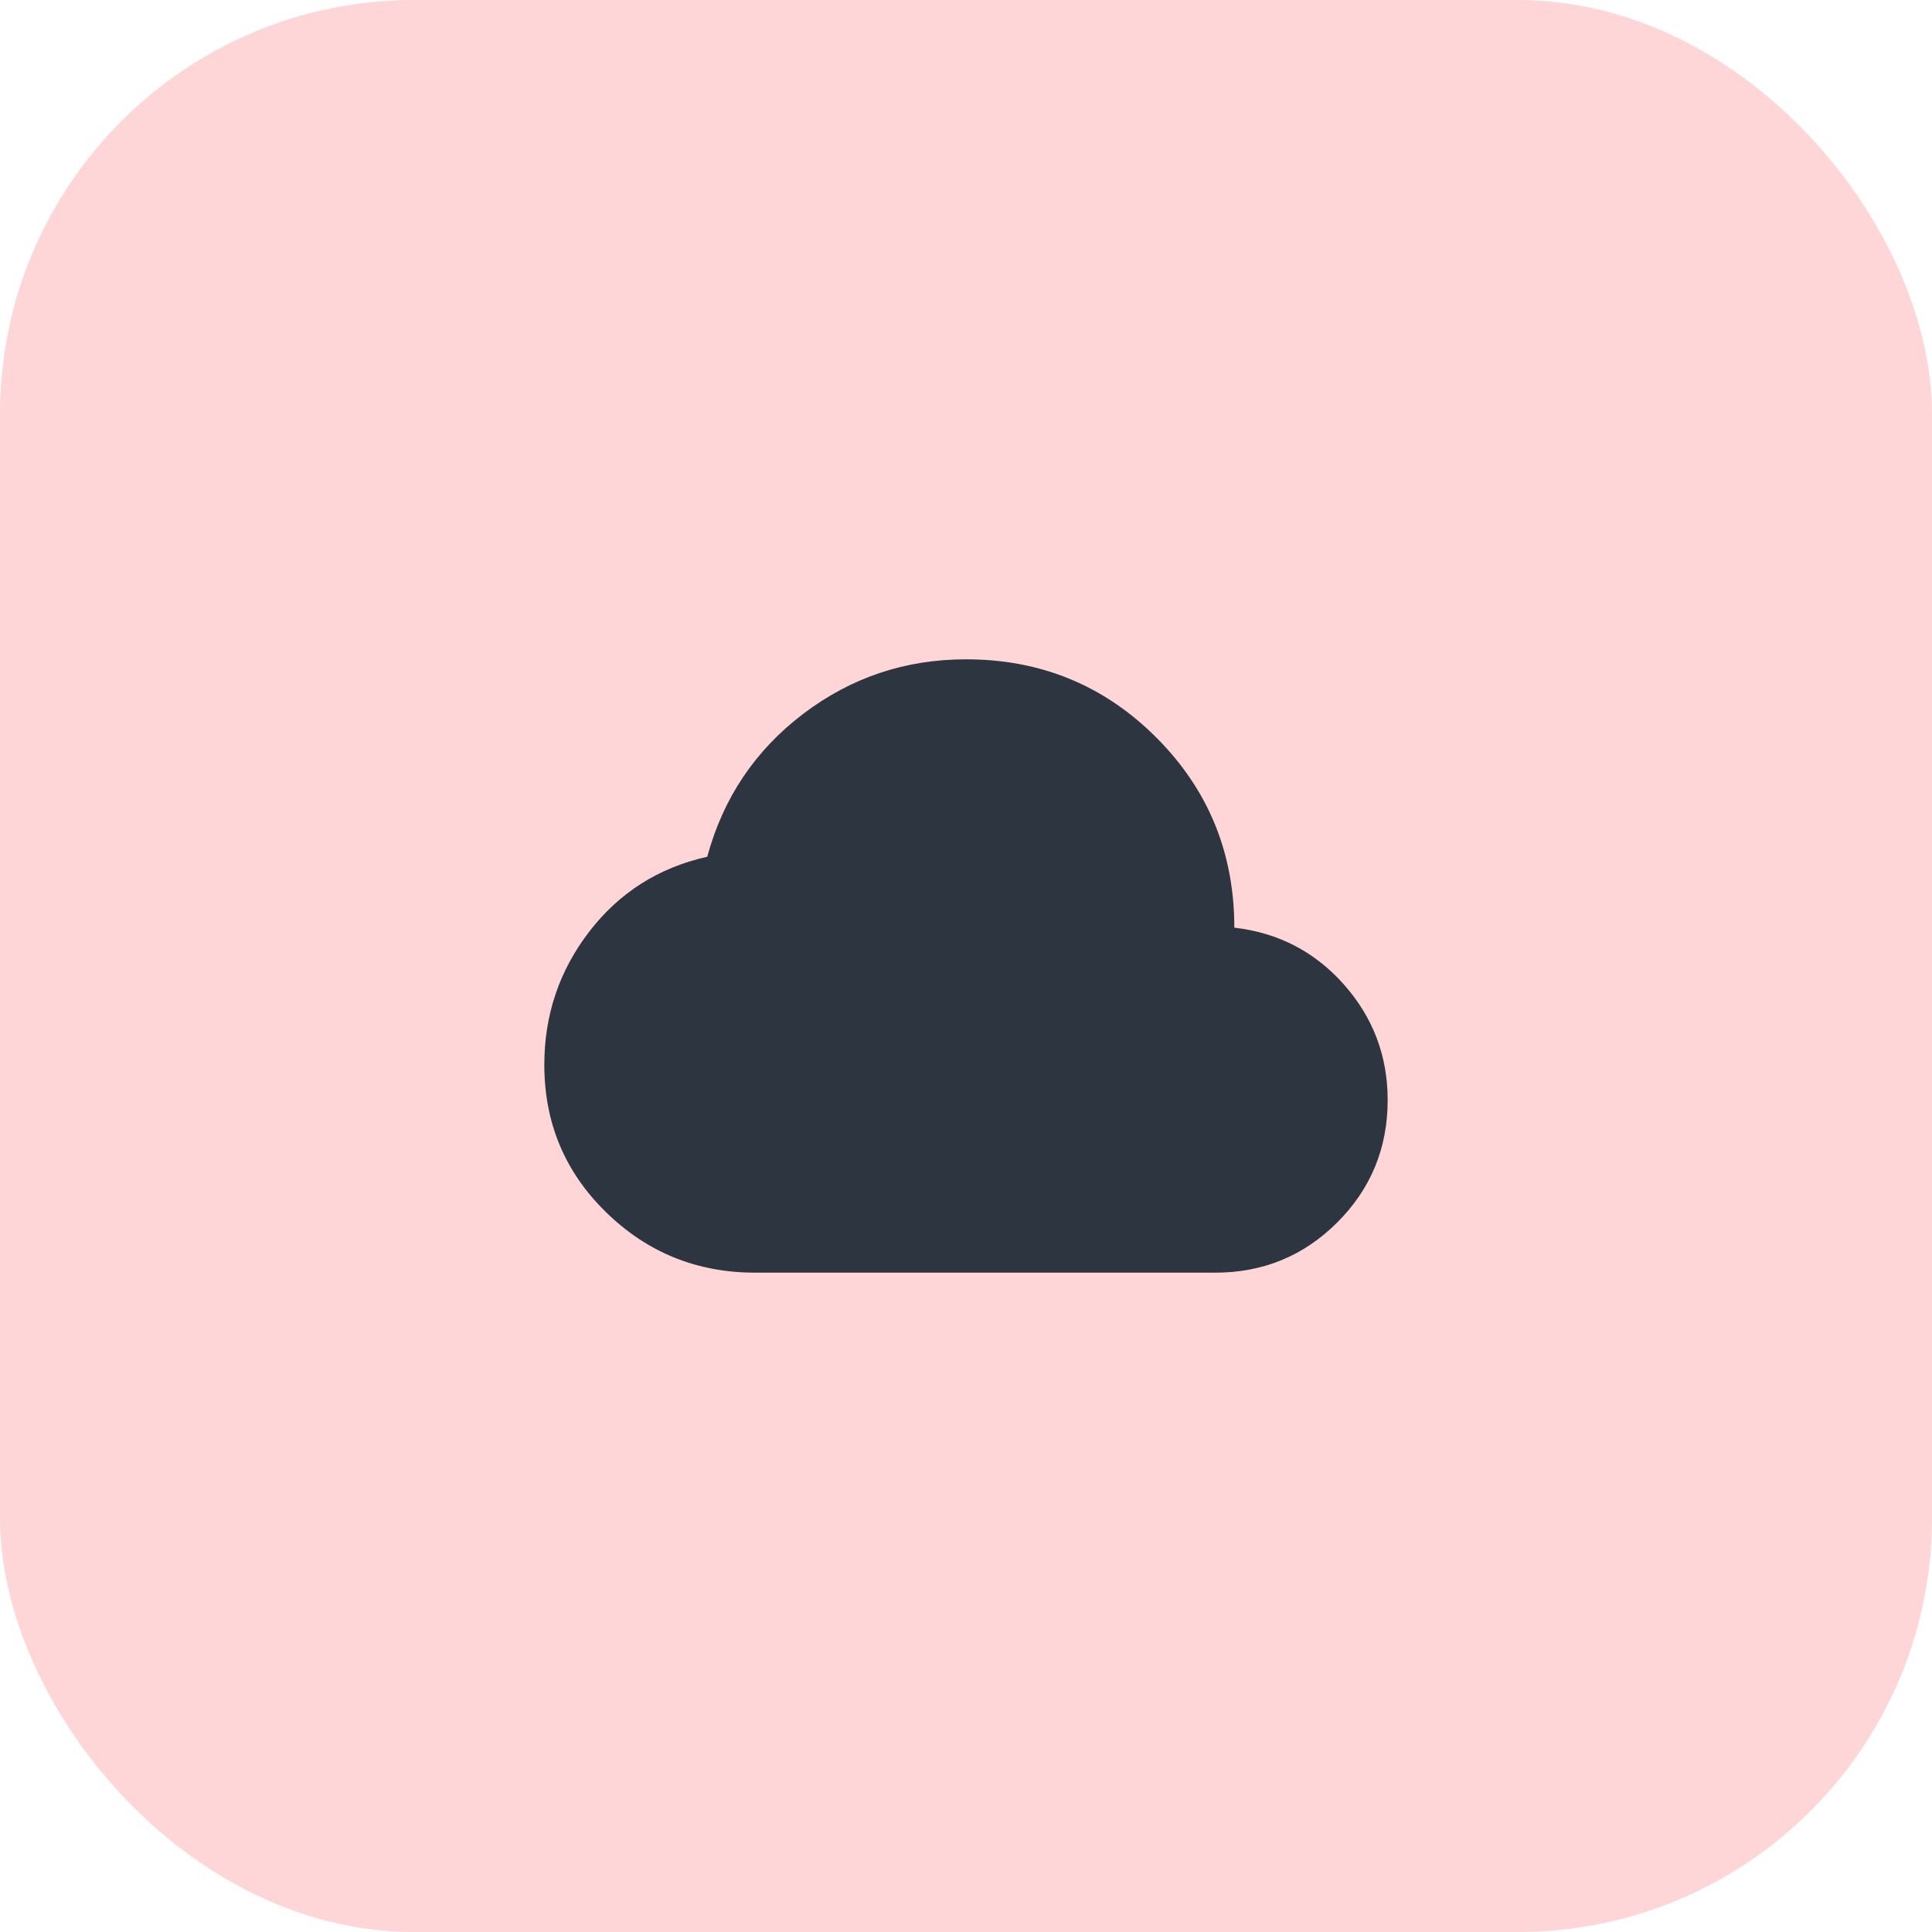 <?xml version="1.0" encoding="UTF-8"?> <svg xmlns="http://www.w3.org/2000/svg" width="84" height="84" fill="none" viewBox="0 0 84 84"><rect width="84" height="84" fill="#FF333A" fill-opacity=".2" rx="18"></rect><path fill="#2D3541" d="M32.833 55.333c-2.528 0-4.688-.875-6.48-2.625-1.793-1.75-2.688-3.889-2.687-6.416 0-2.167.653-4.098 1.958-5.792 1.306-1.695 3.014-2.778 5.125-3.25.695-2.556 2.084-4.625 4.167-6.209 2.083-1.583 4.445-2.375 7.083-2.375 3.25 0 6.008 1.133 8.272 3.397 2.264 2.265 3.396 5.021 3.395 8.27 1.917.222 3.507 1.05 4.772 2.48 1.264 1.431 1.896 3.105 1.895 5.02 0 2.084-.73 3.855-2.189 5.314-1.459 1.458-3.23 2.187-5.311 2.186h-20Z"></path></svg> 